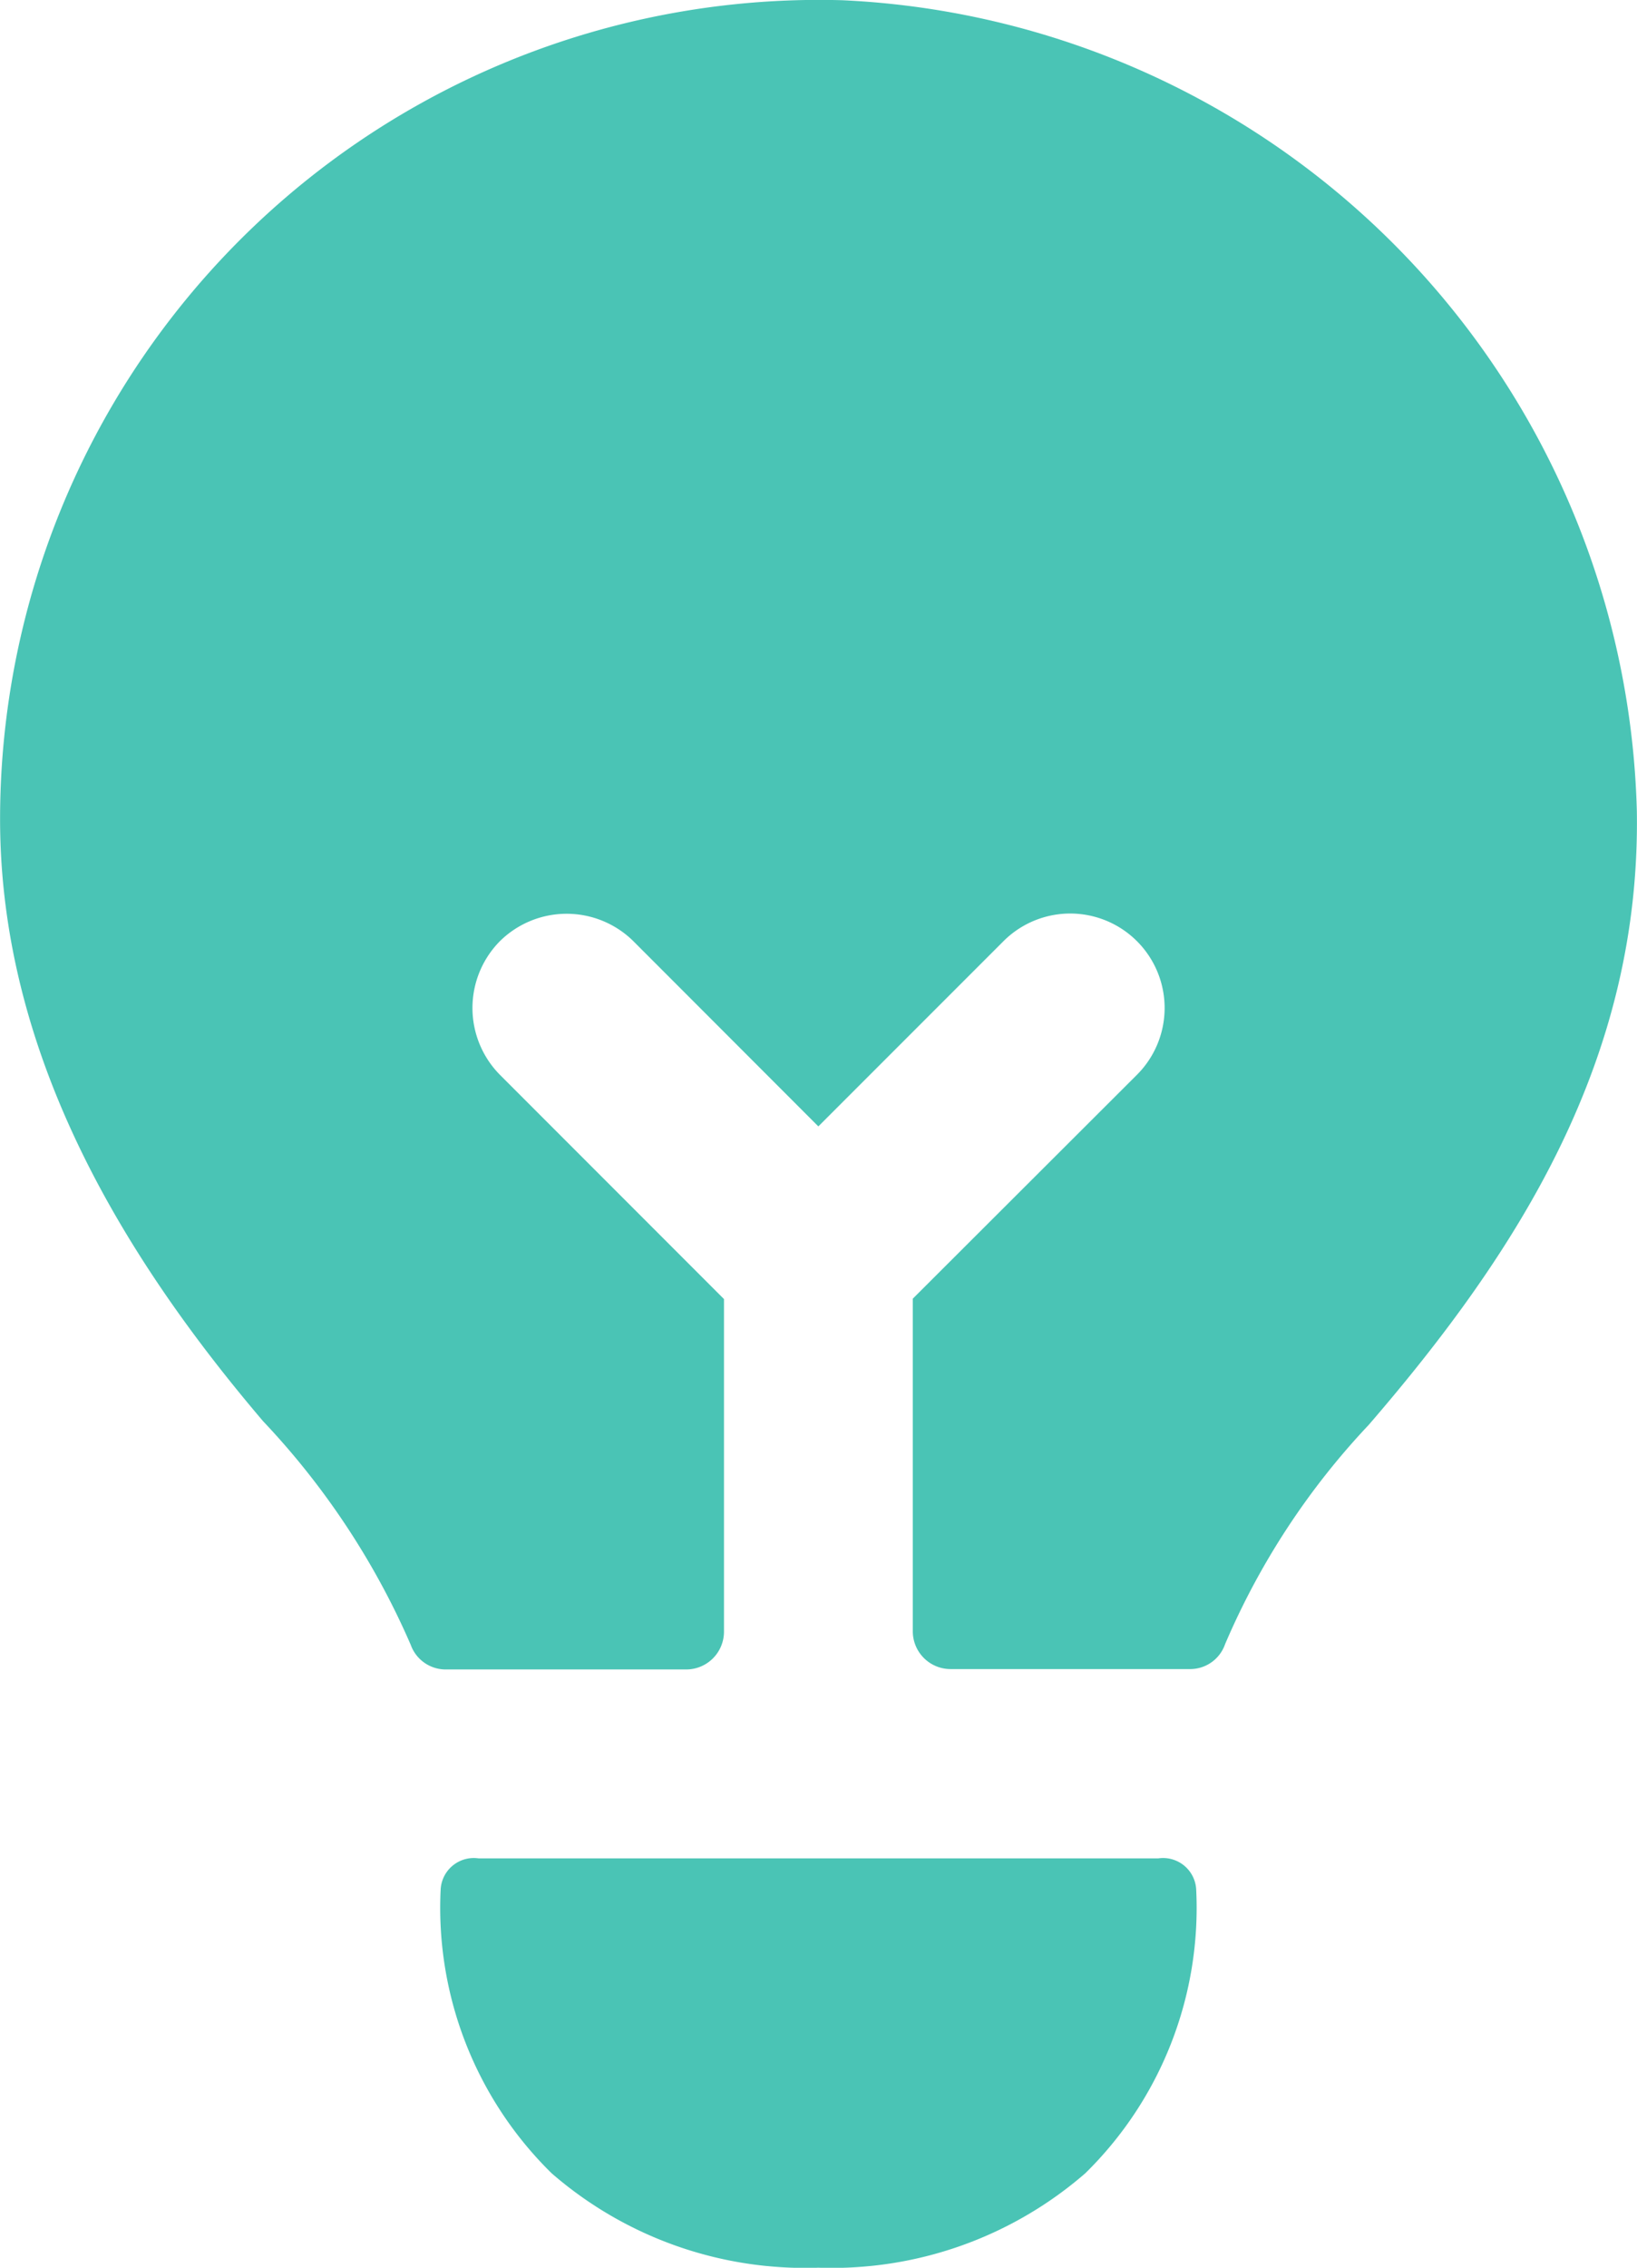 <svg xmlns="http://www.w3.org/2000/svg" width="21.666" height="30" viewBox="0 0 21.666 30"><defs><clipPath id="wo1q0vfwka"><path data-name="Path 2565" d="M0 12.135h21.666v-30H0z" transform="translate(0 17.865)" style="fill:#4ac4b5"></path></clipPath></defs><g data-name="Group 1243"><g data-name="Group 1242" style="clip-path:url(#wo1q0vfwka)"><g data-name="Group 1241"><path data-name="Path 2564" d="M8.763 4.343c.05 3.266-1.55 5.8-3.55 8.116a9.868 9.868 0 0 0-1.9 2.9.489.489 0 0 1-.457.329H-.32a.5.5 0 0 1-.5-.5v-4.4l2.967-2.962A1.249 1.249 0 0 0 .38 6.059l-2.45 2.45-2.448-2.45a1.257 1.257 0 0 0-1.767 0 1.257 1.257 0 0 0 0 1.767l2.966 2.967v4.4a.5.5 0 0 1-.5.5H-7.01a.491.491 0 0 1-.455-.326 10.213 10.213 0 0 0-1.953-2.957c-1.817-2.134-3.482-4.818-3.482-7.966A10.841 10.841 0 0 1-1.752-6.389 11.024 11.024 0 0 1 8.763 4.343M2.431 18.192h-9a.439.439 0 0 0-.5.416 4.918 4.918 0 0 0 1.469 3.75 5.113 5.113 0 0 0 3.53 1.249 5.115 5.115 0 0 0 3.533-1.249 4.918 4.918 0 0 0 1.468-3.75.439.439 0 0 0-.5-.416" transform="translate(12.901 6.392)" style="fill:#4ac4b5"></path></g></g></g></svg>